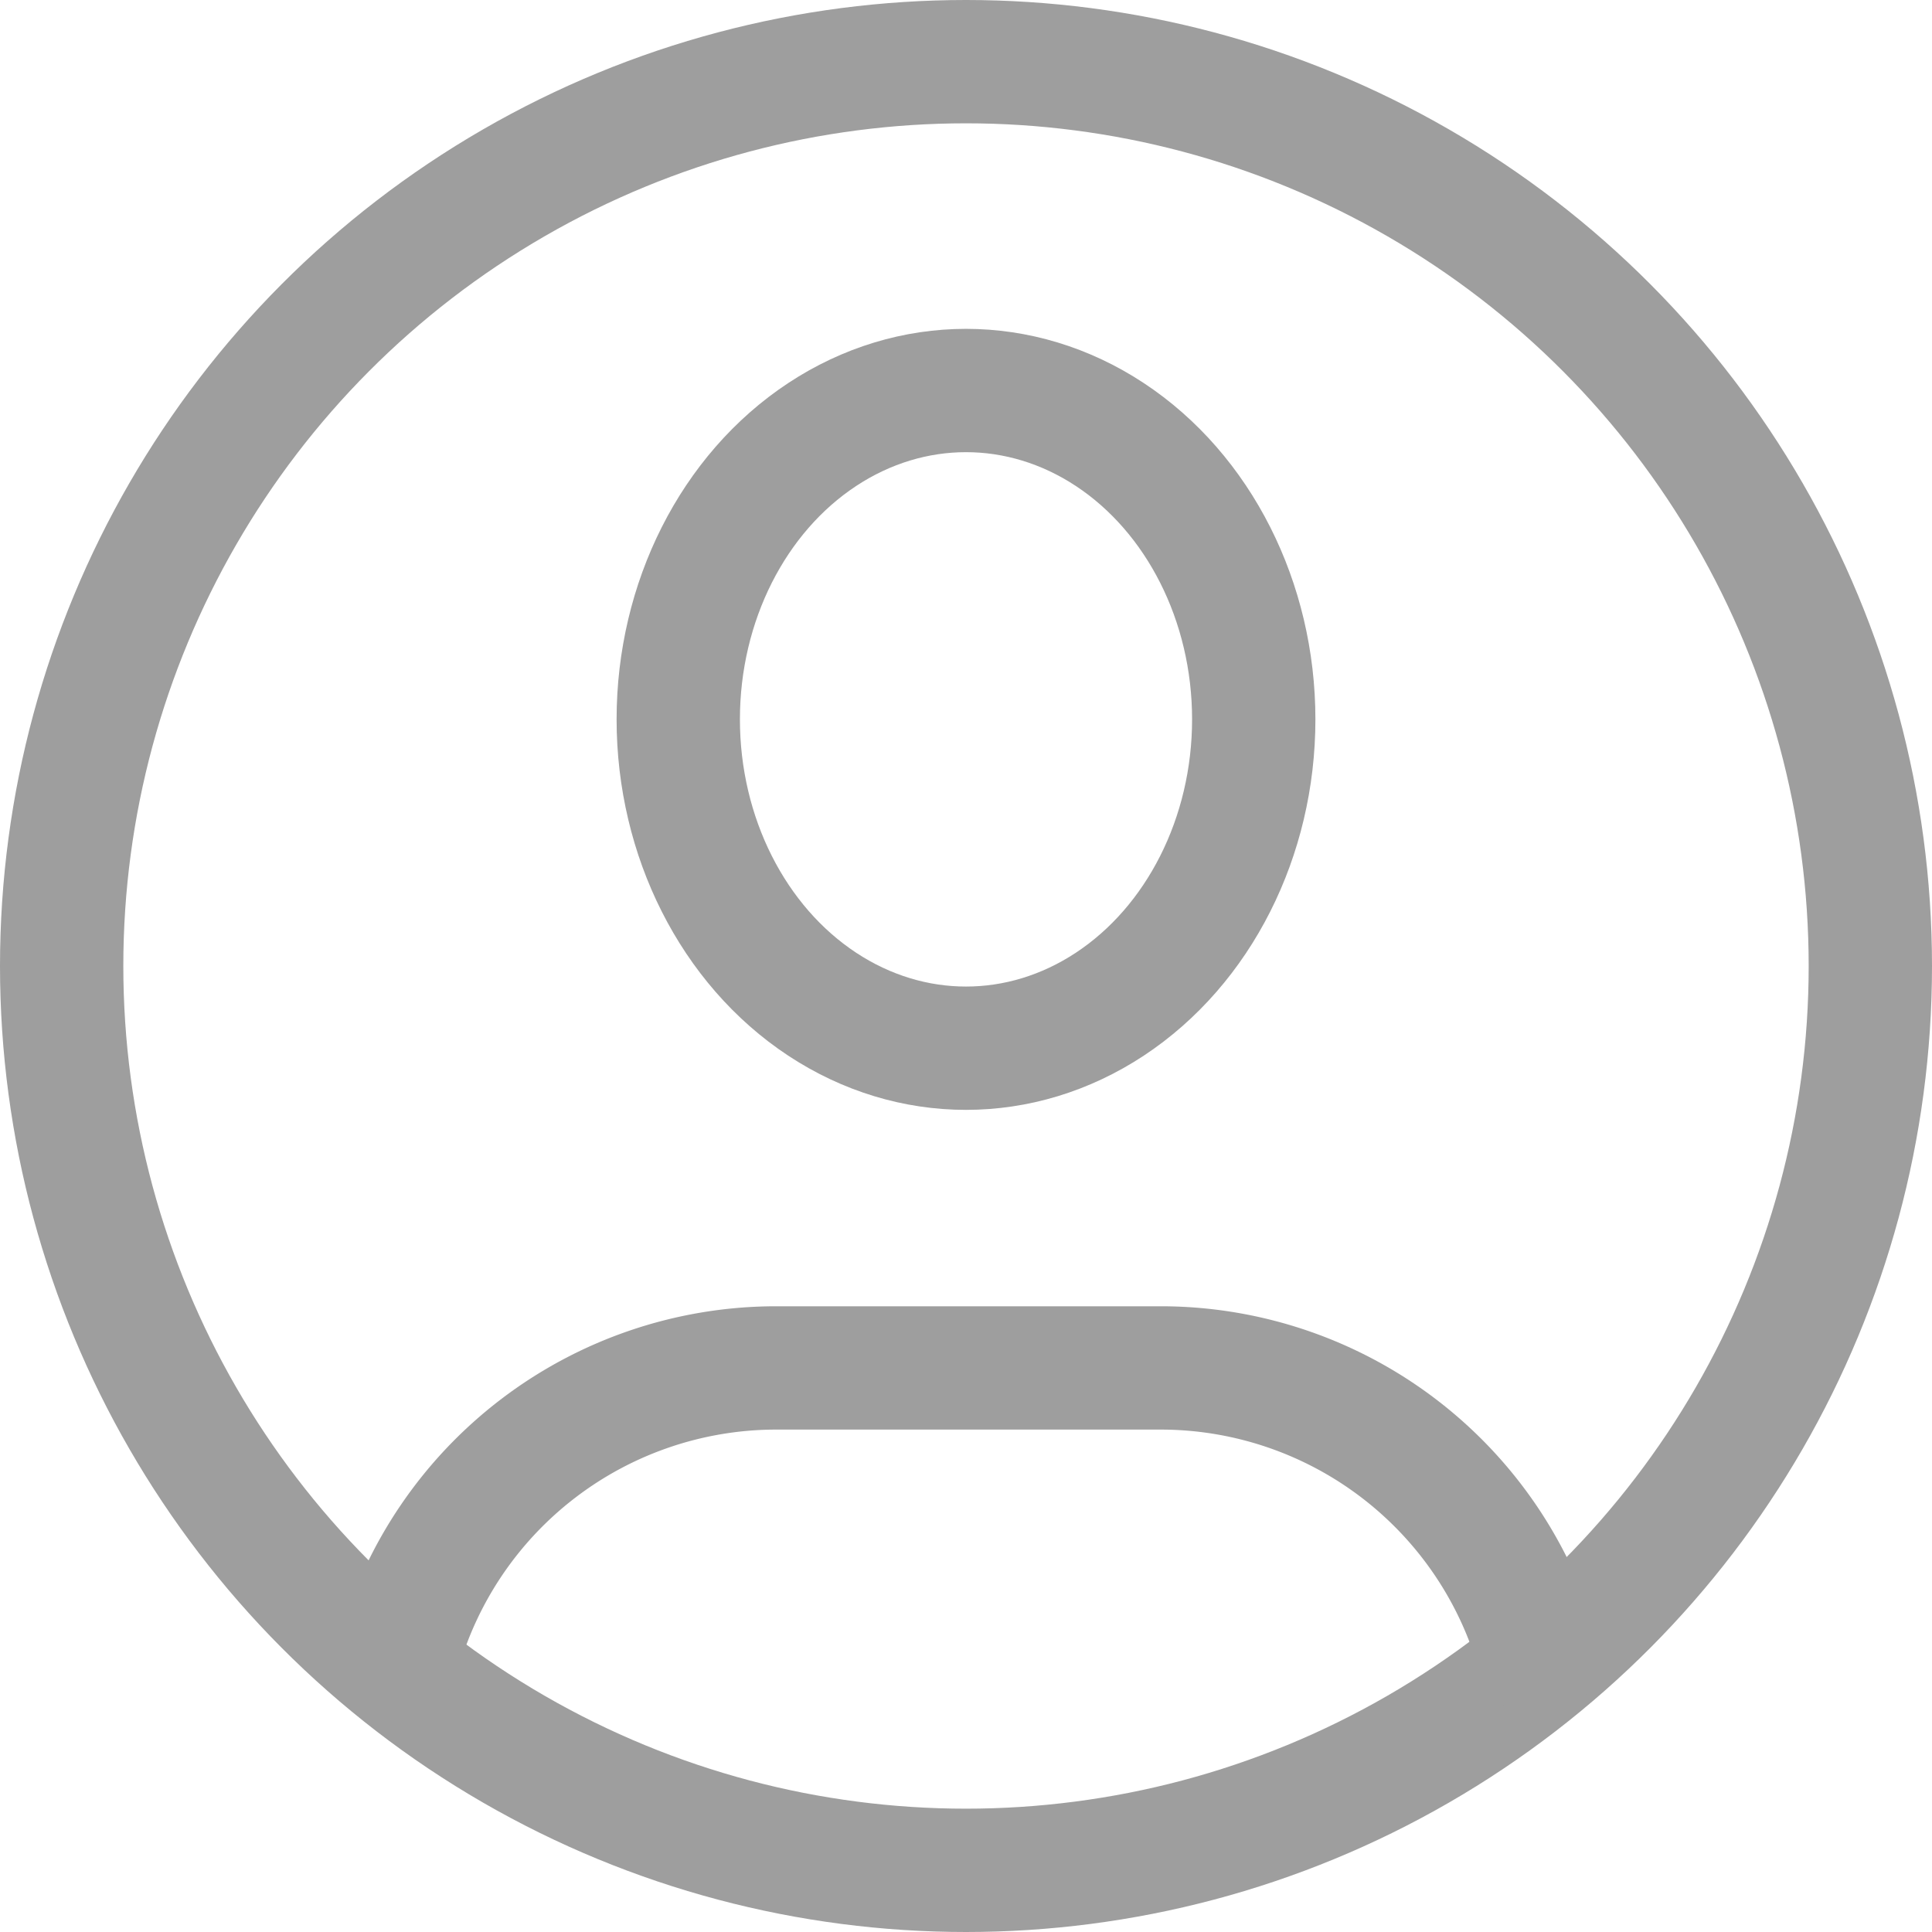 <svg xmlns="http://www.w3.org/2000/svg" width="23.5" height="23.5" viewBox="0 0 23.5 23.5">
  <g id="Group_29198" data-name="Group 29198" transform="translate(-1097.191 -301.25)">
    <circle id="Ellipse_1717" data-name="Ellipse 1717" cx="11" cy="11" r="11" transform="translate(1097.941 302)" fill="none" stroke="#9e9e9e" stroke-linecap="round" stroke-linejoin="round" stroke-width="1.5"/>
    <ellipse id="Ellipse_1718" data-name="Ellipse 1718" cx="3.5" cy="4" rx="3.5" ry="4" transform="translate(1105.441 306)" fill="none" stroke="#9e9e9e" stroke-linecap="round" stroke-linejoin="round" stroke-width="1.5"/>
    <path id="Path_15170" data-name="Path 15170" d="M6.168,19.482A4.774,4.774,0,0,1,10.723,16h4.755a4.774,4.774,0,0,1,4.558,3.489" transform="translate(1095.87 301.889)" fill="none" stroke="#9e9e9e" stroke-linecap="round" stroke-linejoin="round" stroke-width="1.5"/>
  </g>
</svg>

